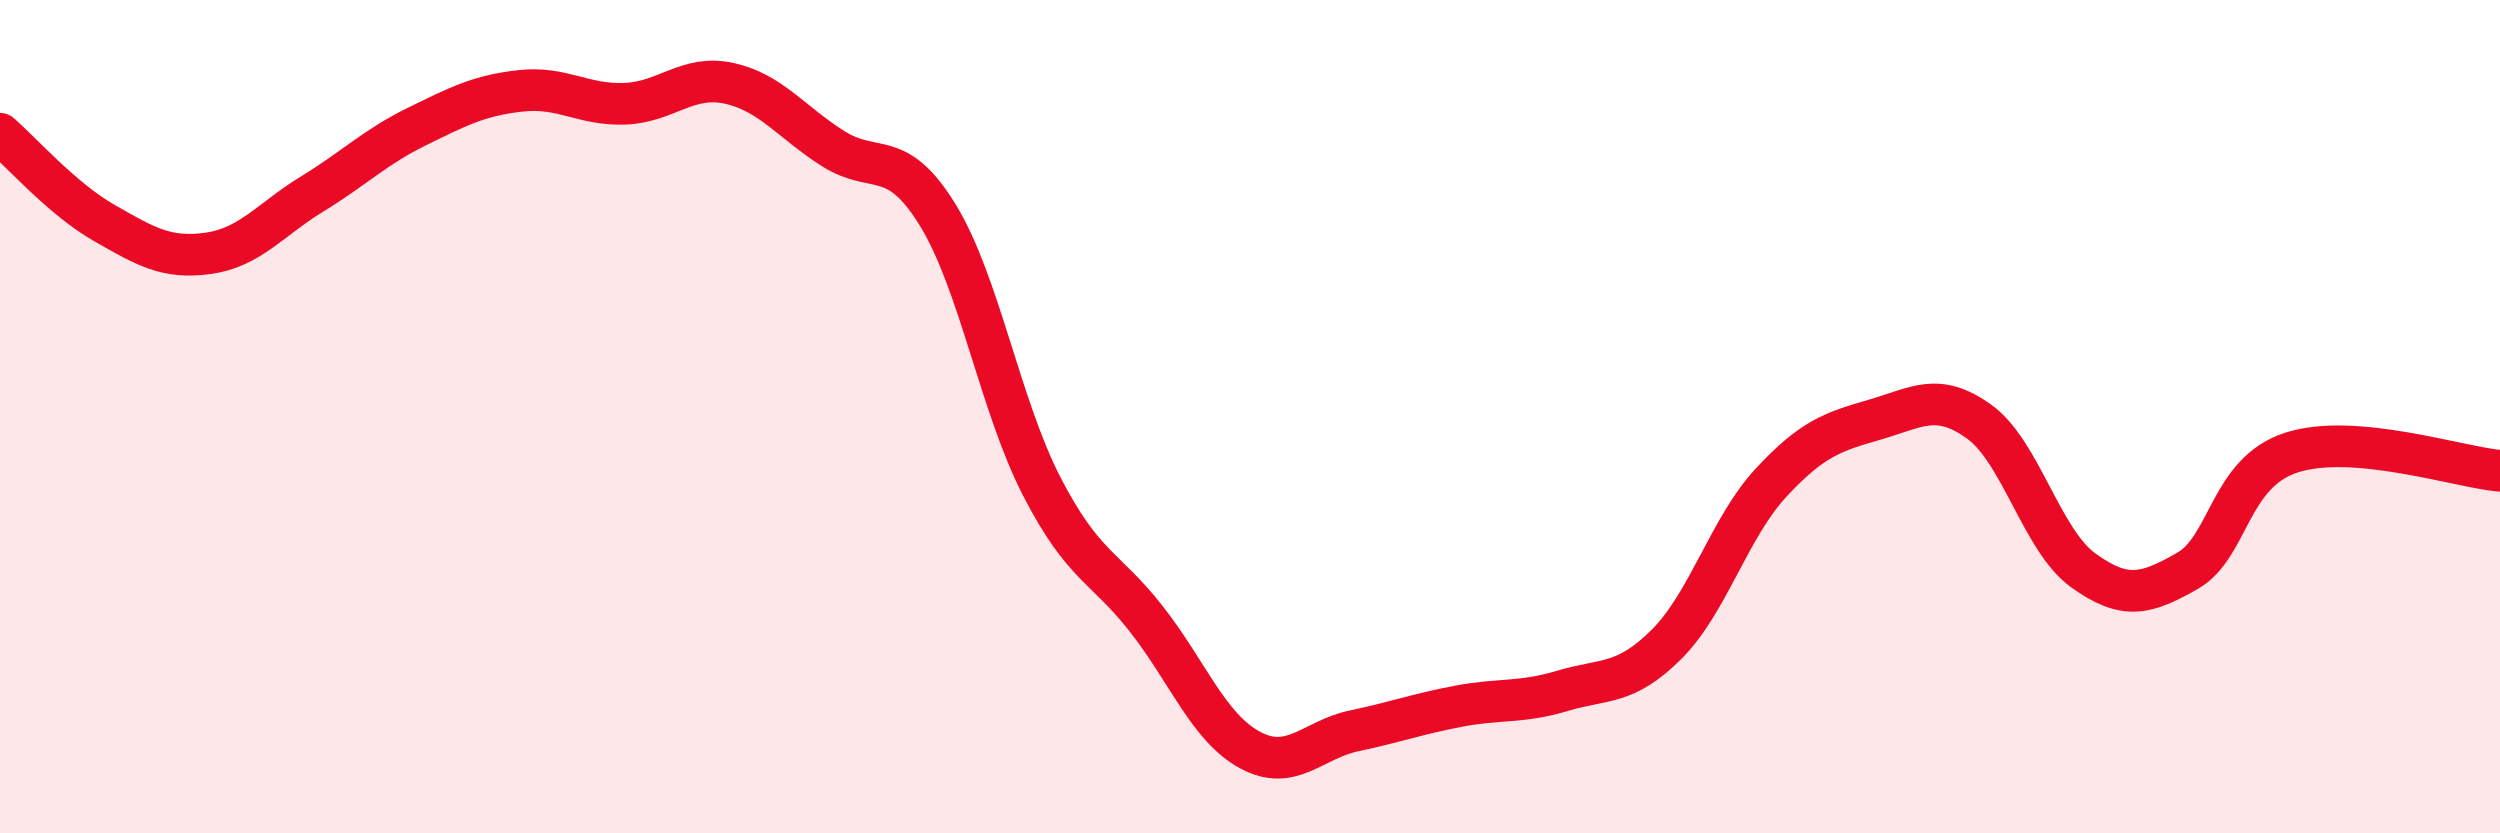 
    <svg width="60" height="20" viewBox="0 0 60 20" xmlns="http://www.w3.org/2000/svg">
      <path
        d="M 0,3.21 C 0.5,3.64 1.5,4.78 2.5,5.35 C 3.5,5.92 4,6.22 5,6.08 C 6,5.94 6.5,5.26 7.5,4.65 C 8.5,4.04 9,3.53 10,3.04 C 11,2.55 11.5,2.29 12.5,2.18 C 13.5,2.07 14,2.53 15,2.49 C 16,2.45 16.5,1.78 17.5,2 C 18.5,2.22 19,2.94 20,3.57 C 21,4.2 21.5,3.53 22.5,5.15 C 23.5,6.77 24,9.73 25,11.67 C 26,13.61 26.5,13.57 27.5,14.84 C 28.5,16.11 29,17.46 30,18 C 31,18.54 31.5,17.75 32.5,17.54 C 33.5,17.33 34,17.14 35,16.95 C 36,16.76 36.5,16.88 37.5,16.58 C 38.5,16.28 39,16.46 40,15.46 C 41,14.46 41.5,12.67 42.5,11.59 C 43.5,10.51 44,10.36 45,10.07 C 46,9.78 46.5,9.4 47.5,10.12 C 48.5,10.84 49,12.97 50,13.69 C 51,14.41 51.5,14.27 52.5,13.7 C 53.5,13.13 53.5,11.34 55,10.86 C 56.5,10.38 59,11.21 60,11.3L60 20L0 20Z"
        fill="#EB0A25"
        opacity="0.1"
        stroke-linecap="round"
        stroke-linejoin="round"
      />
      <path
        d="M 0,3.21 C 0.5,3.64 1.5,4.78 2.5,5.35 C 3.5,5.92 4,6.22 5,6.08 C 6,5.94 6.5,5.26 7.5,4.65 C 8.5,4.04 9,3.53 10,3.04 C 11,2.55 11.5,2.29 12.5,2.18 C 13.5,2.07 14,2.53 15,2.49 C 16,2.45 16.5,1.78 17.5,2 C 18.5,2.22 19,2.94 20,3.57 C 21,4.2 21.5,3.53 22.5,5.15 C 23.5,6.77 24,9.73 25,11.67 C 26,13.61 26.5,13.57 27.5,14.84 C 28.5,16.11 29,17.46 30,18 C 31,18.54 31.5,17.75 32.5,17.54 C 33.5,17.33 34,17.14 35,16.95 C 36,16.76 36.5,16.88 37.5,16.58 C 38.5,16.28 39,16.46 40,15.46 C 41,14.46 41.5,12.67 42.5,11.59 C 43.5,10.51 44,10.36 45,10.07 C 46,9.78 46.5,9.4 47.5,10.12 C 48.5,10.84 49,12.97 50,13.69 C 51,14.41 51.5,14.27 52.5,13.7 C 53.5,13.13 53.5,11.34 55,10.86 C 56.5,10.38 59,11.21 60,11.3"
        stroke="#EB0A25"
        stroke-width="1"
        fill="none"
        stroke-linecap="round"
        stroke-linejoin="round"
      />
    </svg>
  